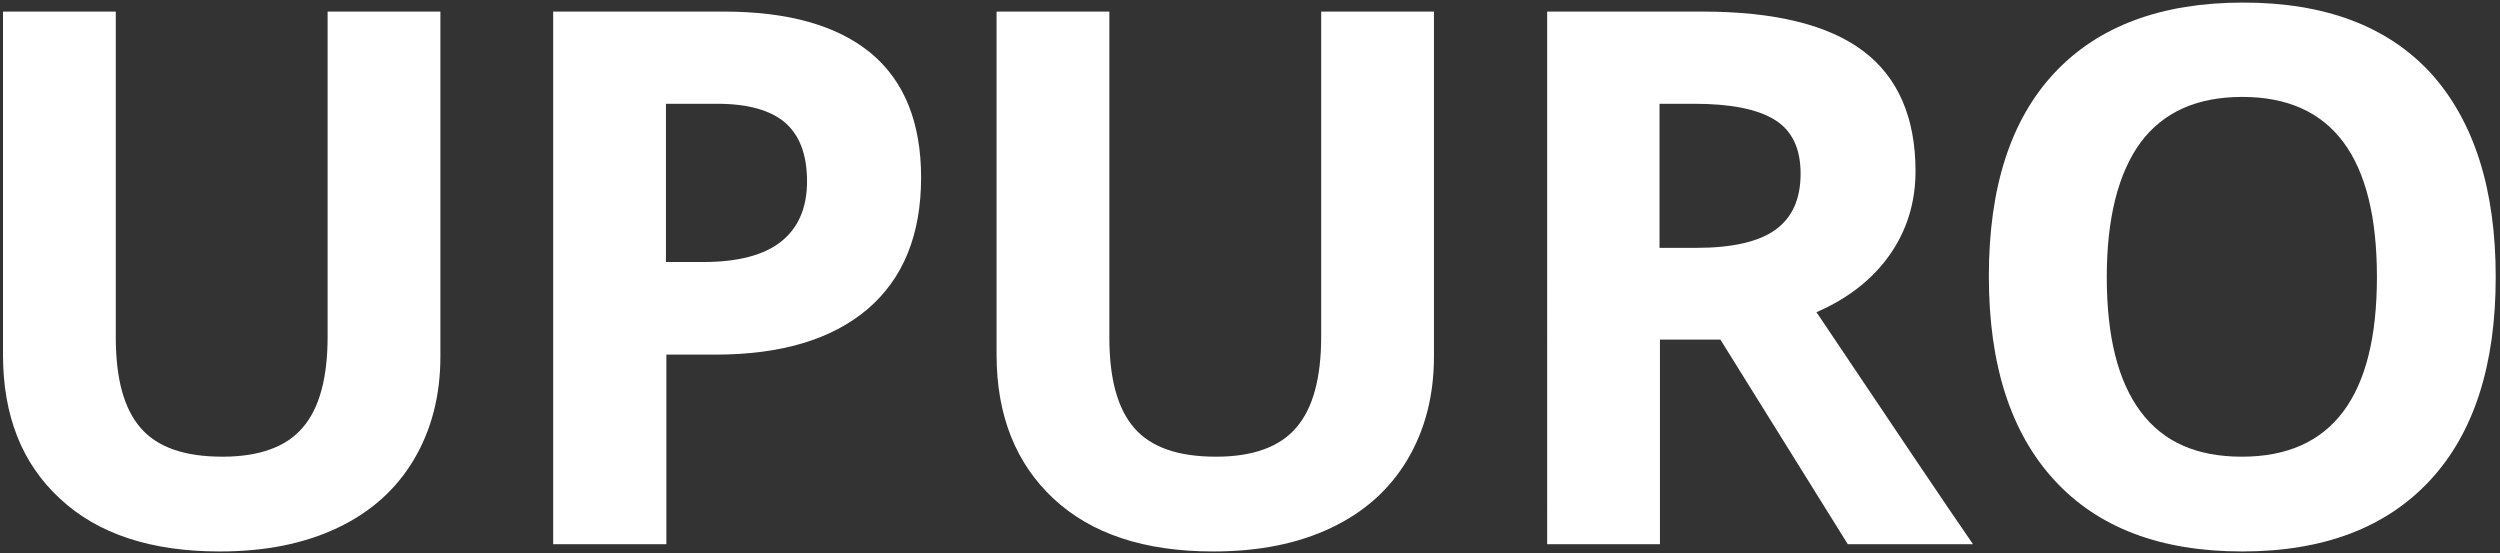 <?xml version="1.0" encoding="utf-8"?>
<!-- Generator: Adobe Illustrator 23.0.1, SVG Export Plug-In . SVG Version: 6.00 Build 0)  -->
<svg version="1.1" id="Layer_1" xmlns="http://www.w3.org/2000/svg" xmlns:xlink="http://www.w3.org/1999/xlink" x="0px" y="0px"
	 viewBox="0 0 583 129" style="enable-background:new 0 0 583 129;" xml:space="preserve">
<rect x="0" y="0" width="583" height="129" fill="#333333" stroke="none"/>
<style type="text/css">
	.st0{fill:#FFFFFF;}
</style>
<g>
	<path class="st0" d="M102.7,2.7v80.4c0,9.2-2.1,17.2-6.2,24.1c-4.1,6.9-10,12.2-17.8,15.9c-7.8,3.7-16.9,5.5-27.5,5.5
		c-16,0-28.4-4.1-37.2-12.3C5.1,108.1,0.7,96.9,0.7,82.7v-80H27v76c0,9.6,1.9,16.6,5.8,21.1c3.9,4.5,10.2,6.7,19.1,6.7
		c8.6,0,14.9-2.3,18.7-6.8c3.9-4.5,5.8-11.6,5.8-21.2V2.7H102.7z"/>
	<path class="st0" d="M214.8,41.4c0,13.4-4.2,23.6-12.5,30.7c-8.4,7.1-20.2,10.6-35.6,10.6h-11.3v44.2H129V2.7h39.7
		c15.1,0,26.5,3.2,34.4,9.7C210.9,18.9,214.8,28.6,214.8,41.4z M155.3,61.1h8.7c8.1,0,14.2-1.6,18.2-4.8c4-3.2,6-7.9,6-14
		c0-6.2-1.7-10.7-5.1-13.7c-3.4-2.9-8.7-4.4-15.8-4.4h-12V61.1z"/>
	<path class="st0" d="M334.4,2.7v80.4c0,9.2-2.1,17.2-6.2,24.1c-4.1,6.9-10,12.2-17.8,15.9c-7.8,3.7-16.9,5.5-27.5,5.5
		c-16,0-28.4-4.1-37.2-12.3c-8.8-8.2-13.3-19.4-13.3-33.6v-80h26.3v76c0,9.6,1.9,16.6,5.8,21.1c3.9,4.5,10.2,6.7,19.1,6.7
		c8.6,0,14.9-2.3,18.7-6.8c3.9-4.5,5.8-11.6,5.8-21.2V2.7H334.4z"/>
	<path class="st0" d="M387.1,79.2v47.7h-26.3V2.7h36.2c16.9,0,29.4,3.1,37.5,9.2c8.1,6.1,12.2,15.5,12.2,28c0,7.3-2,13.8-6,19.5
		s-9.7,10.2-17.1,13.4c18.7,27.9,30.9,46,36.5,54.1h-29.2l-29.7-47.7H387.1z M387.1,57.8h8.5c8.3,0,14.5-1.4,18.4-4.2
		s5.9-7.1,5.9-13.1c0-5.9-2-10.1-6.1-12.6c-4.1-2.5-10.3-3.7-18.8-3.7h-8V57.8z"/>
	<path class="st0" d="M582,64.6c0,20.6-5.1,36.4-15.3,47.4s-24.8,16.6-43.8,16.6s-33.6-5.5-43.8-16.6s-15.3-26.9-15.3-47.6
		c0-20.7,5.1-36.5,15.3-47.4c10.2-10.9,24.9-16.4,44-16.4c19.1,0,33.7,5.5,43.8,16.5C576.9,28.2,582,44,582,64.6z M491.3,64.6
		c0,13.9,2.6,24.3,7.9,31.4s13.1,10.5,23.6,10.5c21,0,31.5-14,31.5-41.9c0-28-10.5-42-31.4-42c-10.5,0-18.4,3.5-23.7,10.6
		C494,40.3,491.3,50.8,491.3,64.6z"/>
</g>
</svg>
